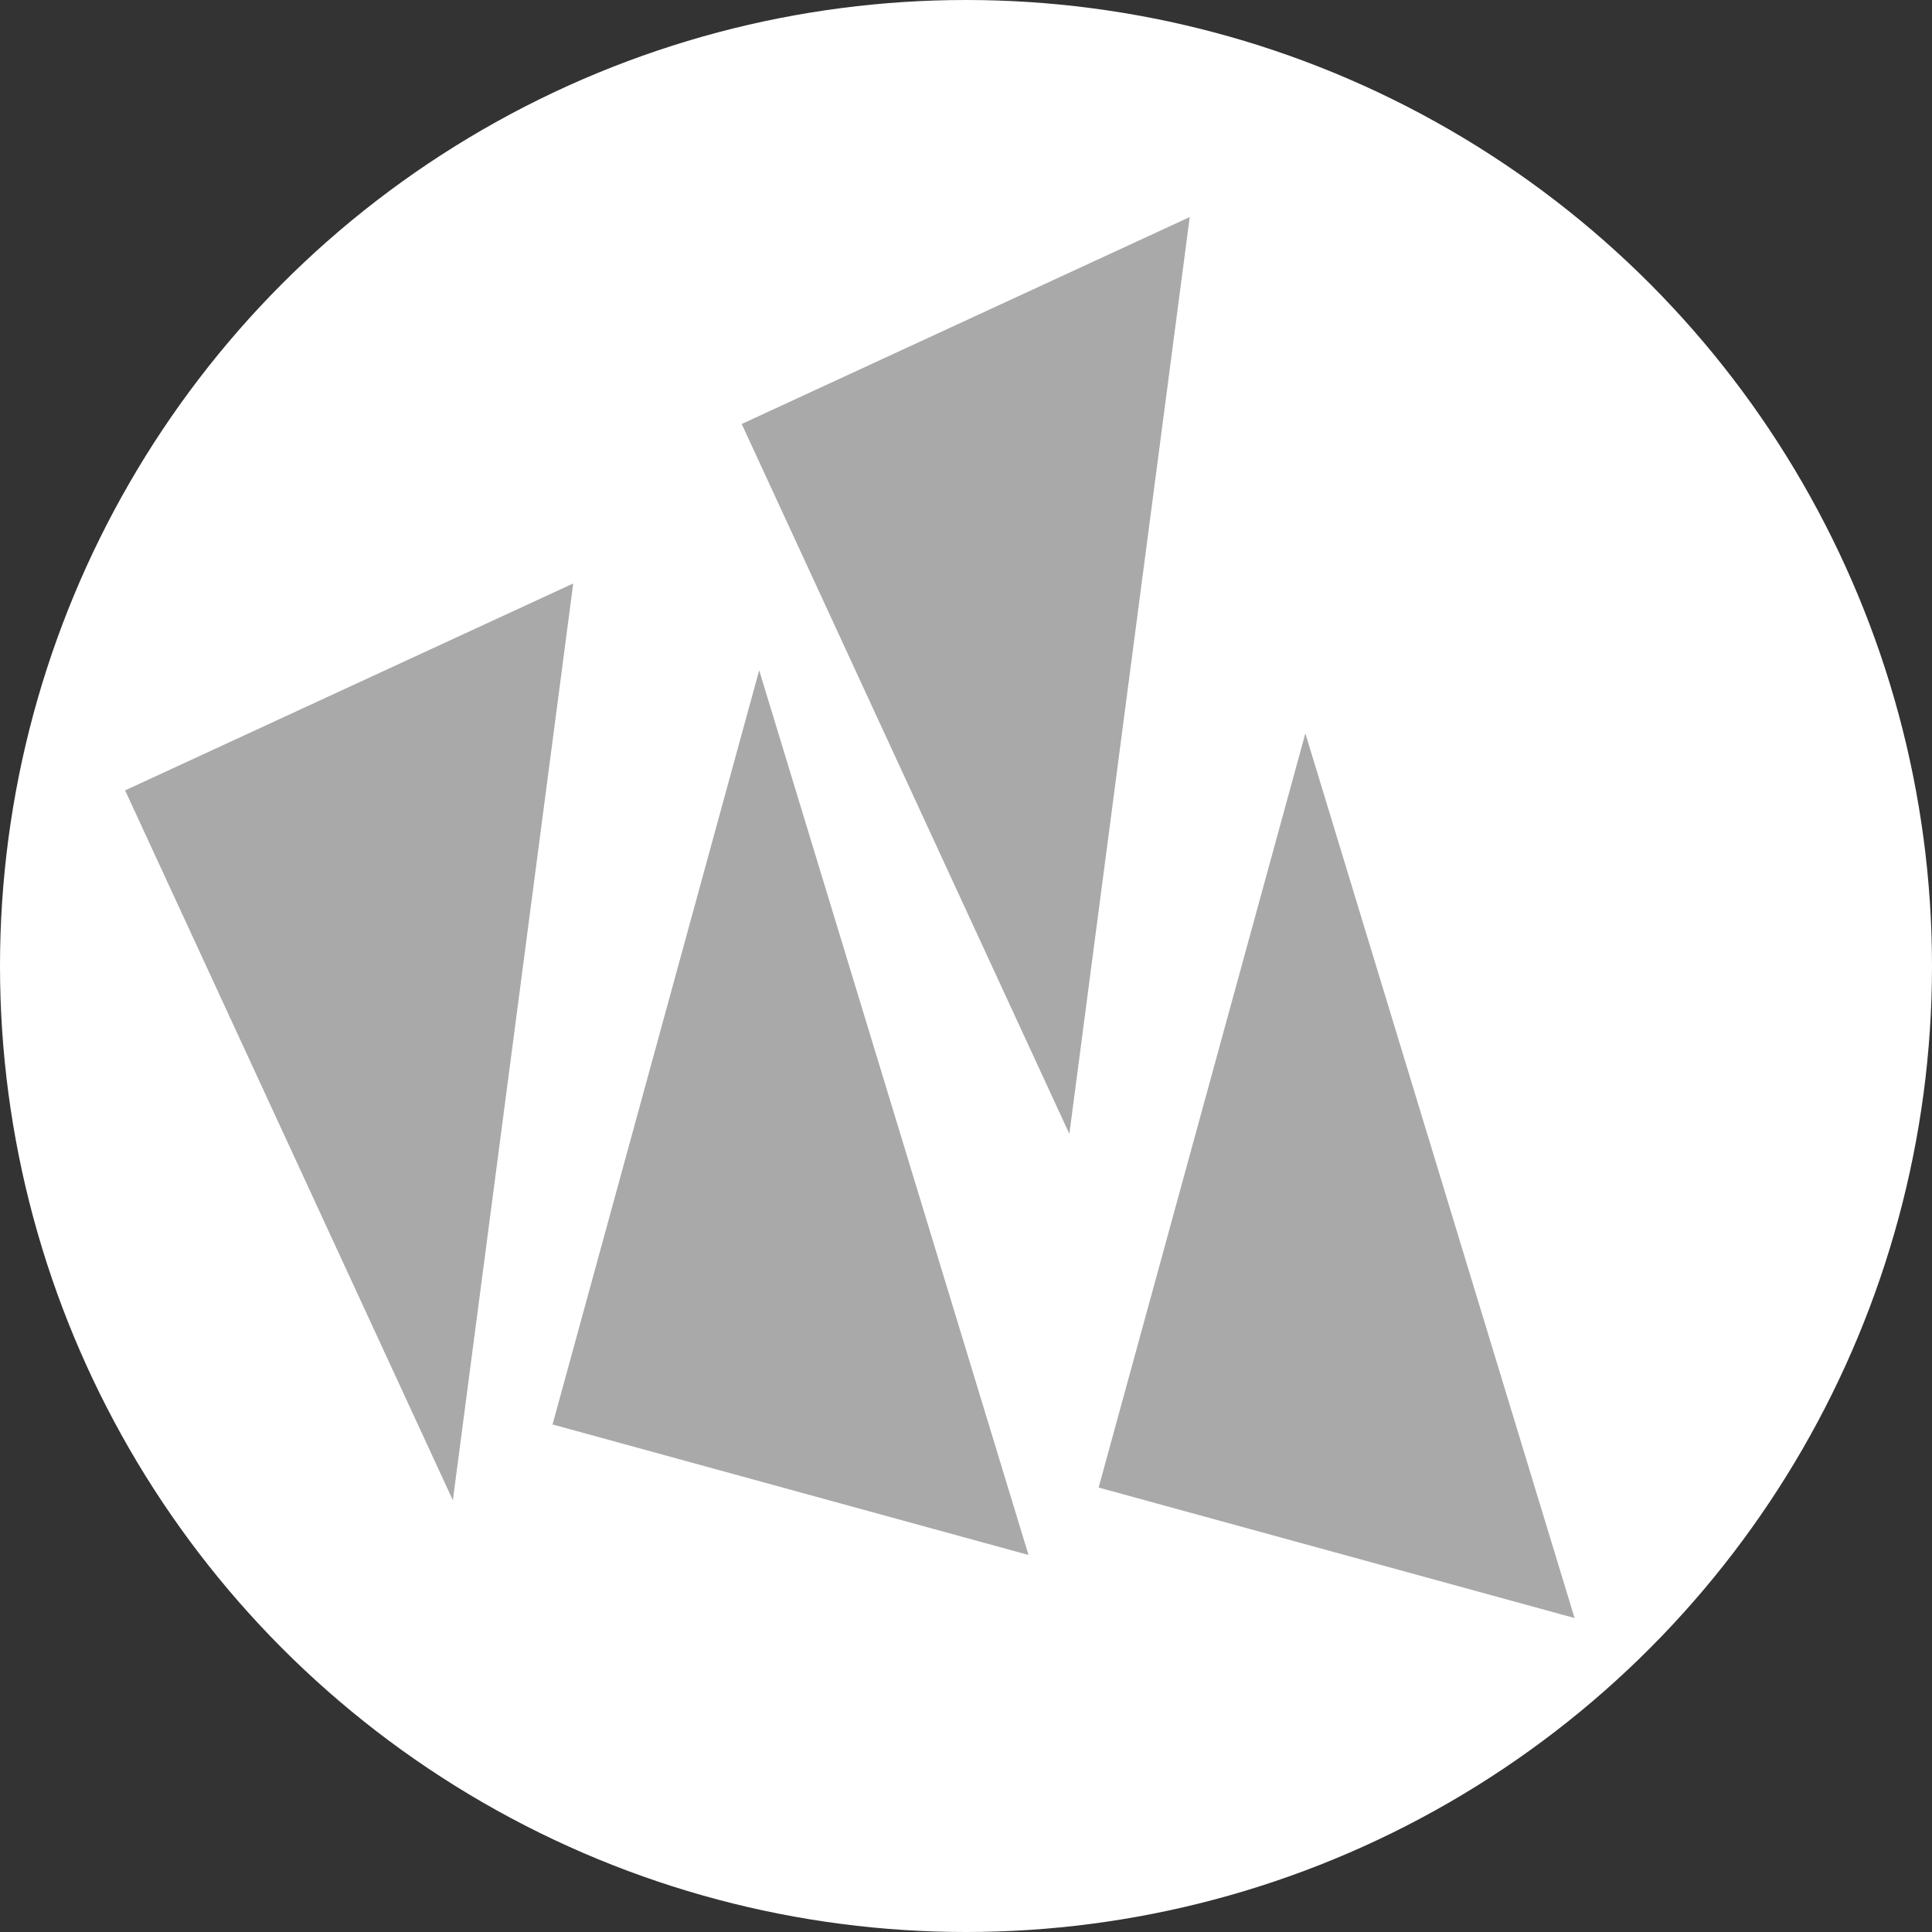 <svg xmlns="http://www.w3.org/2000/svg" viewBox="0 0 200 200"><rect x="0" y="0" width="200" height="200" fill="#333333" stroke="none"/><defs><style>.cls-1{fill:#fff;}.cls-2{fill:#a9a9a9;fill-rule:evenodd;}</style></defs><title>NearloIcon-white-grey</title><g id="Layer_2" data-name="Layer 2"><circle class="cls-1" cx="100" cy="100" r="100"/></g><g id="Layer_3" data-name="Layer 3"><polygon class="cls-2" points="57.2 147.46 78.59 69.39 106.47 160.97 57.2 147.46"/><polygon class="cls-2" points="76.78 43.89 110.7 117.38 123.16 22.47 76.78 43.89"/><polygon class="cls-2" points="12.95 81.82 46.88 155.31 59.34 60.4 12.95 81.82"/><polygon class="cls-2" points="113.73 153.99 135.13 75.92 163 167.5 113.73 153.99"/></g></svg>